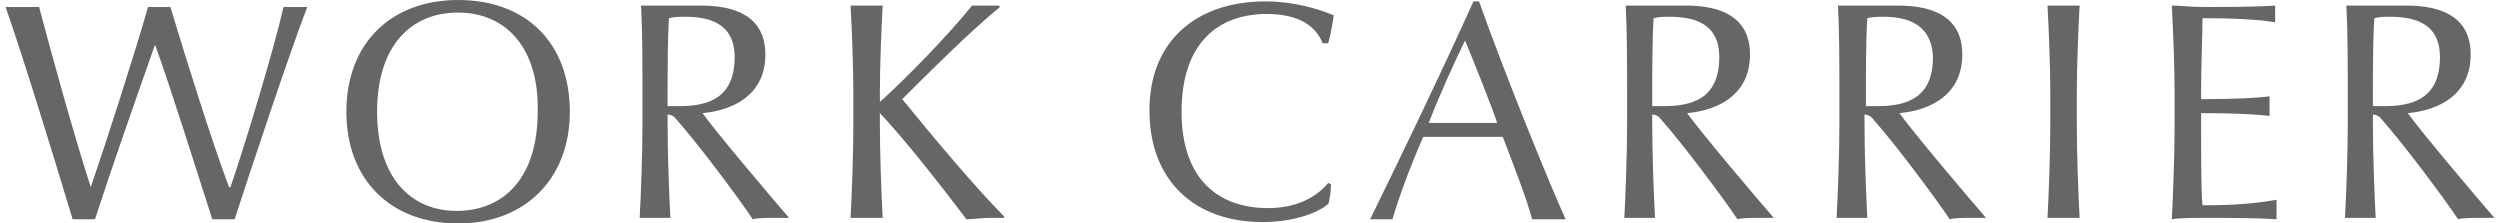 <?xml version="1.0" encoding="utf-8"?>
<!-- Generator: Adobe Illustrator 25.4.1, SVG Export Plug-In . SVG Version: 6.00 Build 0)  -->
<svg version="1.1" id="レイヤー_1" xmlns="http://www.w3.org/2000/svg" xmlns:xlink="http://www.w3.org/1999/xlink" x="0px"
	 y="0px" viewBox="0 0 179 16" style="enable-background:new 0 0 179 16;" xml:space="preserve">
<style type="text/css">
	.st0{fill:#666666;}
</style>
<g>
	<path class="st0" d="M16.8,15.7c-0.2,0-0.6,0-0.8,0c-0.3,0-0.6,0-0.8,0C14,12,12.2,6.2,11.1,3.2h0c-1.2,3.4-3,8.5-4.3,12.5
		c-0.2,0-0.6,0-0.8,0c-0.3,0-0.6,0-0.8,0C4,11.7,1.6,3.9,0.4,0.5l0.1,0c0.5,0,0.9,0,1.3,0s0.7,0,1,0c0.9,3.4,2.5,9.2,3.7,12.9h0
		c1-2.9,3.1-9.4,4.1-12.9c0.3,0,0.6,0,0.8,0c0.2,0,0.5,0,0.8,0c1.2,4,3.1,10,4.2,12.9h0.1c1-2.9,3.1-9.8,3.8-12.9c0.2,0,0.5,0,0.8,0
		c0.2,0,0.7,0,0.9,0l0,0C20.8,3.6,18.1,11.7,16.8,15.7"/>
	<path class="st0" d="M32.8,0.9C29.4,0.9,27,3.3,27,8c0,4.7,2.4,7.1,5.7,7.1c3.4,0,5.8-2.4,5.8-7.1C38.6,3.4,36.2,0.9,32.8,0.9
		 M32.8,16c-4.8,0-8-3.1-8-8s3.2-8,8-8c4.9,0,8,3.1,8,8C40.8,12.8,37.6,16,32.8,16"/>
	<path class="st0" d="M95.1,3.1l-0.4,0c-0.5-1.3-1.8-2.1-4-2.1c-3.5,0-6.1,2.1-6.1,7c0,4.9,2.7,6.9,6.2,6.9c1.9,0,3.4-0.7,4.3-1.8
		l0.2,0.1c0,0.4-0.1,1.2-0.2,1.4c-0.8,0.7-2.6,1.3-4.7,1.3c-4.8,0-8.1-2.9-8.1-8c0-5,3.4-7.8,8.3-7.8c2,0,3.7,0.5,4.9,1
		C95.4,1.7,95.3,2.4,95.1,3.1"/>
	<path class="st0" d="M104.9,2.9c-0.7,1.4-2,4.3-2.6,5.9c0.6,0,1.6,0,2.4,0c0.8,0,1.9,0,2.5,0C106.8,7.6,105.6,4.6,104.9,2.9
		 M112.1,15.7c-0.4,0-1,0-1.3,0c-0.3,0-0.7,0-1.1,0c-0.4-1.5-1.3-3.8-2.1-5.9c-0.8,0-2,0-3,0c-0.9,0-1.8,0-2.7,0
		c-1,2.3-1.8,4.5-2.2,5.9c-0.2,0-0.6,0-0.8,0c-0.3,0-0.6,0-0.8,0l0,0c2.5-5.1,5.1-10.5,7.4-15.6h0.4C107.7,5.2,111,13.3,112.1,15.7
		L112.1,15.7z"/>
	<path class="st0" d="M119.5,1.2c-0.3,0-0.7,0-1.1,0.1c-0.1,1.4-0.1,4-0.1,5.4v0.9h0.8c2,0,4-0.5,4-3.5
		C123.1,1.6,121.2,1.2,119.5,1.2 M127,15.6c-0.5,0-0.8,0-1.1,0c-0.4,0-1.2,0-1.5,0.1c-1-1.5-3.9-5.4-5.6-7.3
		c-0.1-0.1-0.3-0.2-0.5-0.2v0.7c0,2,0.1,4.9,0.2,6.7c-0.3,0-0.7,0-1.1,0s-0.8,0-1.1,0c0.1-1.8,0.2-4.7,0.2-6.7V6.7
		c0-2,0-4.5-0.1-6.3c0.7,0,1.3,0,1.8,0c0.4,0,0.8,0,1.3,0c0.5,0,0.9,0,1.2,0c2.5,0,4.6,0.8,4.6,3.5c0,2.9-2.3,4-4.5,4.2
		C121.8,9.5,125.7,14.1,127,15.6L127,15.6z"/>
	<path class="st0" d="M49,1.2c-0.3,0-0.7,0-1.1,0.1c-0.1,1.4-0.1,4-0.1,5.4v0.9h0.8c2,0,4-0.5,4-3.5C52.6,1.6,50.7,1.2,49,1.2
		 M56.5,15.6c-0.5,0-0.8,0-1.1,0c-0.4,0-1.2,0-1.5,0.1c-1-1.5-3.9-5.4-5.6-7.3c-0.1-0.1-0.3-0.2-0.5-0.2v0.7c0,2,0.1,4.9,0.2,6.7
		c-0.3,0-0.7,0-1.1,0c-0.4,0-0.8,0-1.1,0c0.1-1.8,0.2-4.7,0.2-6.7V6.7c0-2,0-4.5-0.1-6.3c0.7,0,1.3,0,1.8,0c0.4,0,0.8,0,1.3,0
		c0.5,0,0.9,0,1.2,0c2.5,0,4.6,0.8,4.6,3.5c0,2.9-2.3,4-4.5,4.2C51.3,9.5,55.2,14.1,56.5,15.6L56.5,15.6z"/>
	<path class="st0" d="M134.8,1.2c-0.3,0-0.7,0-1.1,0.1c-0.1,1.4-0.1,4-0.1,5.4v0.9h0.8c2,0,4-0.5,4-3.5
		C138.3,1.6,136.4,1.2,134.8,1.2 M142.2,15.6c-0.5,0-0.8,0-1.1,0c-0.4,0-1.2,0-1.5,0.1c-1-1.5-3.9-5.4-5.6-7.3
		c-0.1-0.1-0.3-0.2-0.5-0.2v0.7c0,2,0.1,4.9,0.2,6.7c-0.3,0-0.7,0-1.1,0c-0.4,0-0.8,0-1.1,0c0.1-1.8,0.2-4.7,0.2-6.7V6.7
		c0-2,0-4.5-0.1-6.3c0.7,0,1.3,0,1.8,0c0.4,0,0.8,0,1.3,0c0.5,0,0.9,0,1.2,0c2.5,0,4.6,0.8,4.6,3.5c0,2.9-2.3,4-4.5,4.2
		C137,9.5,140.9,14.1,142.2,15.6L142.2,15.6z"/>
	<g>
		<path class="st0" d="M171.1,1.2c-0.3,0-0.7,0-1.1,0.1c-0.1,1.4-0.1,4-0.1,5.4v0.9h0.8c2,0,4-0.5,4-3.5
			C174.7,1.6,172.8,1.2,171.1,1.2 M178.6,15.6c-0.5,0-0.8,0-1.1,0c-0.4,0-1.2,0-1.5,0.1c-1-1.5-3.9-5.4-5.6-7.3
			c-0.1-0.1-0.3-0.2-0.5-0.2v0.7c0,2,0.1,4.9,0.2,6.7c-0.3,0-0.7,0-1.1,0c-0.4,0-0.8,0-1.1,0c0.1-1.8,0.2-4.7,0.2-6.7V6.7
			c0-2,0-4.5-0.1-6.3c0.7,0,1.3,0,1.8,0c0.4,0,0.8,0,1.3,0c0.5,0,0.9,0,1.2,0c2.5,0,4.6,0.8,4.6,3.5c0,2.9-2.3,4-4.5,4.2
			C173.4,9.5,177.3,14.1,178.6,15.6L178.6,15.6z"/>
		<path class="st0" d="M147.8,15.6c-0.4,0-0.8,0-1.2,0c0.1-1.8,0.2-4.7,0.2-6.7V6.7c0-2-0.1-4.5-0.2-6.3c0.3,0,0.8,0,1.2,0
			c0.3,0,0.8,0,1.1,0c-0.1,1.8-0.2,4.3-0.2,6.3v2.2c0,2,0.1,4.9,0.2,6.7C148.6,15.6,148.2,15.6,147.8,15.6"/>
		<path class="st0" d="M157.8,15.6c-0.6,0-1.8,0-2.3,0.1c0.1-1.8,0.2-4.7,0.2-6.7V6.7c0-2-0.1-4.5-0.2-6.3c0.5,0,1.5,0.1,2.2,0.1
			c1.5,0,3.7,0,5.2-0.1c0,0.2,0,0.4,0,0.6c0,0.2,0,0.4,0,0.6c-1-0.2-3.1-0.3-5.2-0.3c0,1-0.1,3.3-0.1,5.1v0.7c2.6,0,4.1-0.1,4.9-0.2
			c0,0.2,0,0.5,0,0.7c0,0.2,0,0.4,0,0.7c-0.8-0.1-2.3-0.2-4.9-0.2V9c0,2,0,4.9,0.1,5.7c2,0,3.7-0.1,5.3-0.4c0,0.4,0,0.6,0,0.7
			c0,0.1,0,0.3,0,0.7C161.6,15.6,159.7,15.6,157.8,15.6"/>
	</g>
	<path class="st0" d="M64.6,7.1c1.7-1.7,4.9-4.9,7-6.6l-0.1-0.1c-0.5,0-1.3,0-1.9,0C67.9,2.5,65,5.5,63,7.3c0,0,0,0,0,0V6.7
		c0-2,0.1-4.5,0.2-6.3c-0.3,0-0.8,0-1.1,0c-0.4,0-0.8,0-1.2,0c0.1,1.8,0.2,4.3,0.2,6.3v2.2c0,2-0.1,4.9-0.2,6.7c0.3,0,0.8,0,1.2,0
		c0.3,0,0.8,0,1.1,0c-0.1-1.8-0.2-4.7-0.2-6.7V8.1c1.8,1.9,4.3,5.1,6.2,7.6c0.4,0,1.2-0.1,1.6-0.1c0.3,0,0.7,0,1.1,0l0-0.1
		C69.9,13.5,66.8,9.8,64.6,7.1"/>
</g>
</svg>
